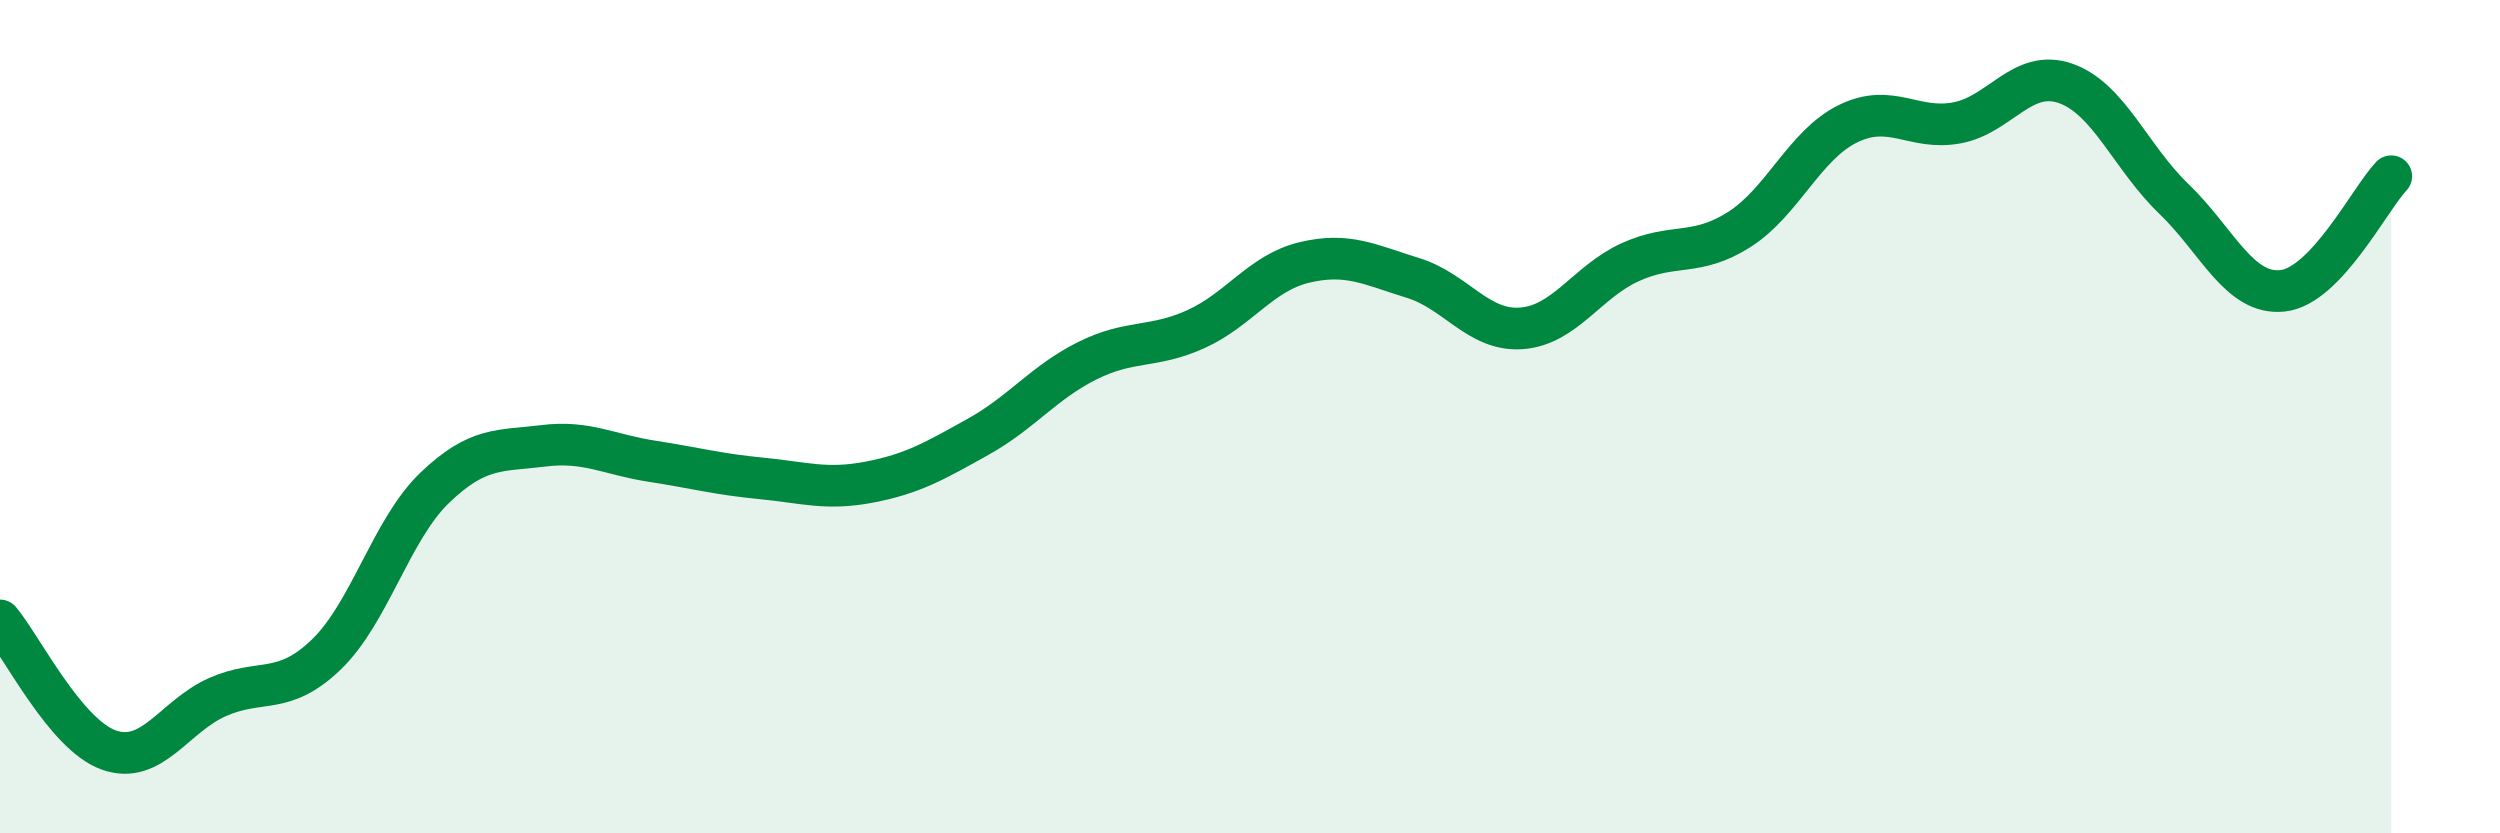 
    <svg width="60" height="20" viewBox="0 0 60 20" xmlns="http://www.w3.org/2000/svg">
      <path
        d="M 0,14.89 C 0.52,15.51 1.57,17.63 2.61,18 C 3.65,18.37 4.18,17.19 5.22,16.73 C 6.26,16.27 6.79,16.71 7.83,15.71 C 8.87,14.71 9.39,12.71 10.43,11.71 C 11.47,10.71 12,10.83 13.04,10.7 C 14.08,10.57 14.61,10.91 15.65,11.07 C 16.69,11.23 17.22,11.38 18.26,11.48 C 19.3,11.58 19.83,11.77 20.87,11.57 C 21.91,11.37 22.44,11.06 23.48,10.48 C 24.52,9.9 25.05,9.18 26.09,8.66 C 27.13,8.14 27.66,8.37 28.7,7.9 C 29.74,7.43 30.26,6.55 31.3,6.3 C 32.34,6.05 32.87,6.35 33.91,6.67 C 34.95,6.99 35.48,7.96 36.52,7.88 C 37.56,7.8 38.09,6.76 39.13,6.29 C 40.17,5.82 40.7,6.17 41.74,5.51 C 42.78,4.85 43.31,3.48 44.35,2.97 C 45.39,2.46 45.92,3.14 46.96,2.95 C 48,2.76 48.53,1.64 49.57,2 C 50.61,2.36 51.13,3.77 52.17,4.77 C 53.21,5.77 53.74,7.09 54.78,6.98 C 55.82,6.87 56.87,4.78 57.39,4.23L57.39 20L0 20Z"
        fill="#008740"
        opacity="0.1"
        stroke-linecap="round"
        stroke-linejoin="round"
      />
      <path
        d="M 0,14.89 C 0.52,15.51 1.57,17.63 2.61,18 C 3.65,18.37 4.18,17.19 5.22,16.73 C 6.26,16.27 6.79,16.71 7.83,15.71 C 8.87,14.71 9.39,12.71 10.43,11.71 C 11.47,10.71 12,10.83 13.04,10.7 C 14.08,10.57 14.61,10.91 15.65,11.07 C 16.69,11.23 17.22,11.38 18.26,11.48 C 19.3,11.58 19.83,11.77 20.87,11.57 C 21.91,11.37 22.44,11.06 23.48,10.48 C 24.52,9.9 25.05,9.18 26.09,8.66 C 27.13,8.14 27.66,8.37 28.7,7.9 C 29.74,7.43 30.26,6.55 31.3,6.3 C 32.34,6.05 32.87,6.35 33.91,6.67 C 34.95,6.99 35.48,7.96 36.52,7.88 C 37.56,7.8 38.09,6.76 39.13,6.29 C 40.17,5.82 40.7,6.17 41.74,5.51 C 42.78,4.85 43.31,3.48 44.35,2.97 C 45.39,2.46 45.92,3.14 46.96,2.95 C 48,2.76 48.53,1.64 49.57,2 C 50.61,2.36 51.13,3.77 52.17,4.77 C 53.21,5.77 53.74,7.09 54.78,6.98 C 55.82,6.87 56.87,4.78 57.39,4.23"
        stroke="#008740"
        stroke-width="1"
        fill="none"
        stroke-linecap="round"
        stroke-linejoin="round"
      />
    </svg>
  